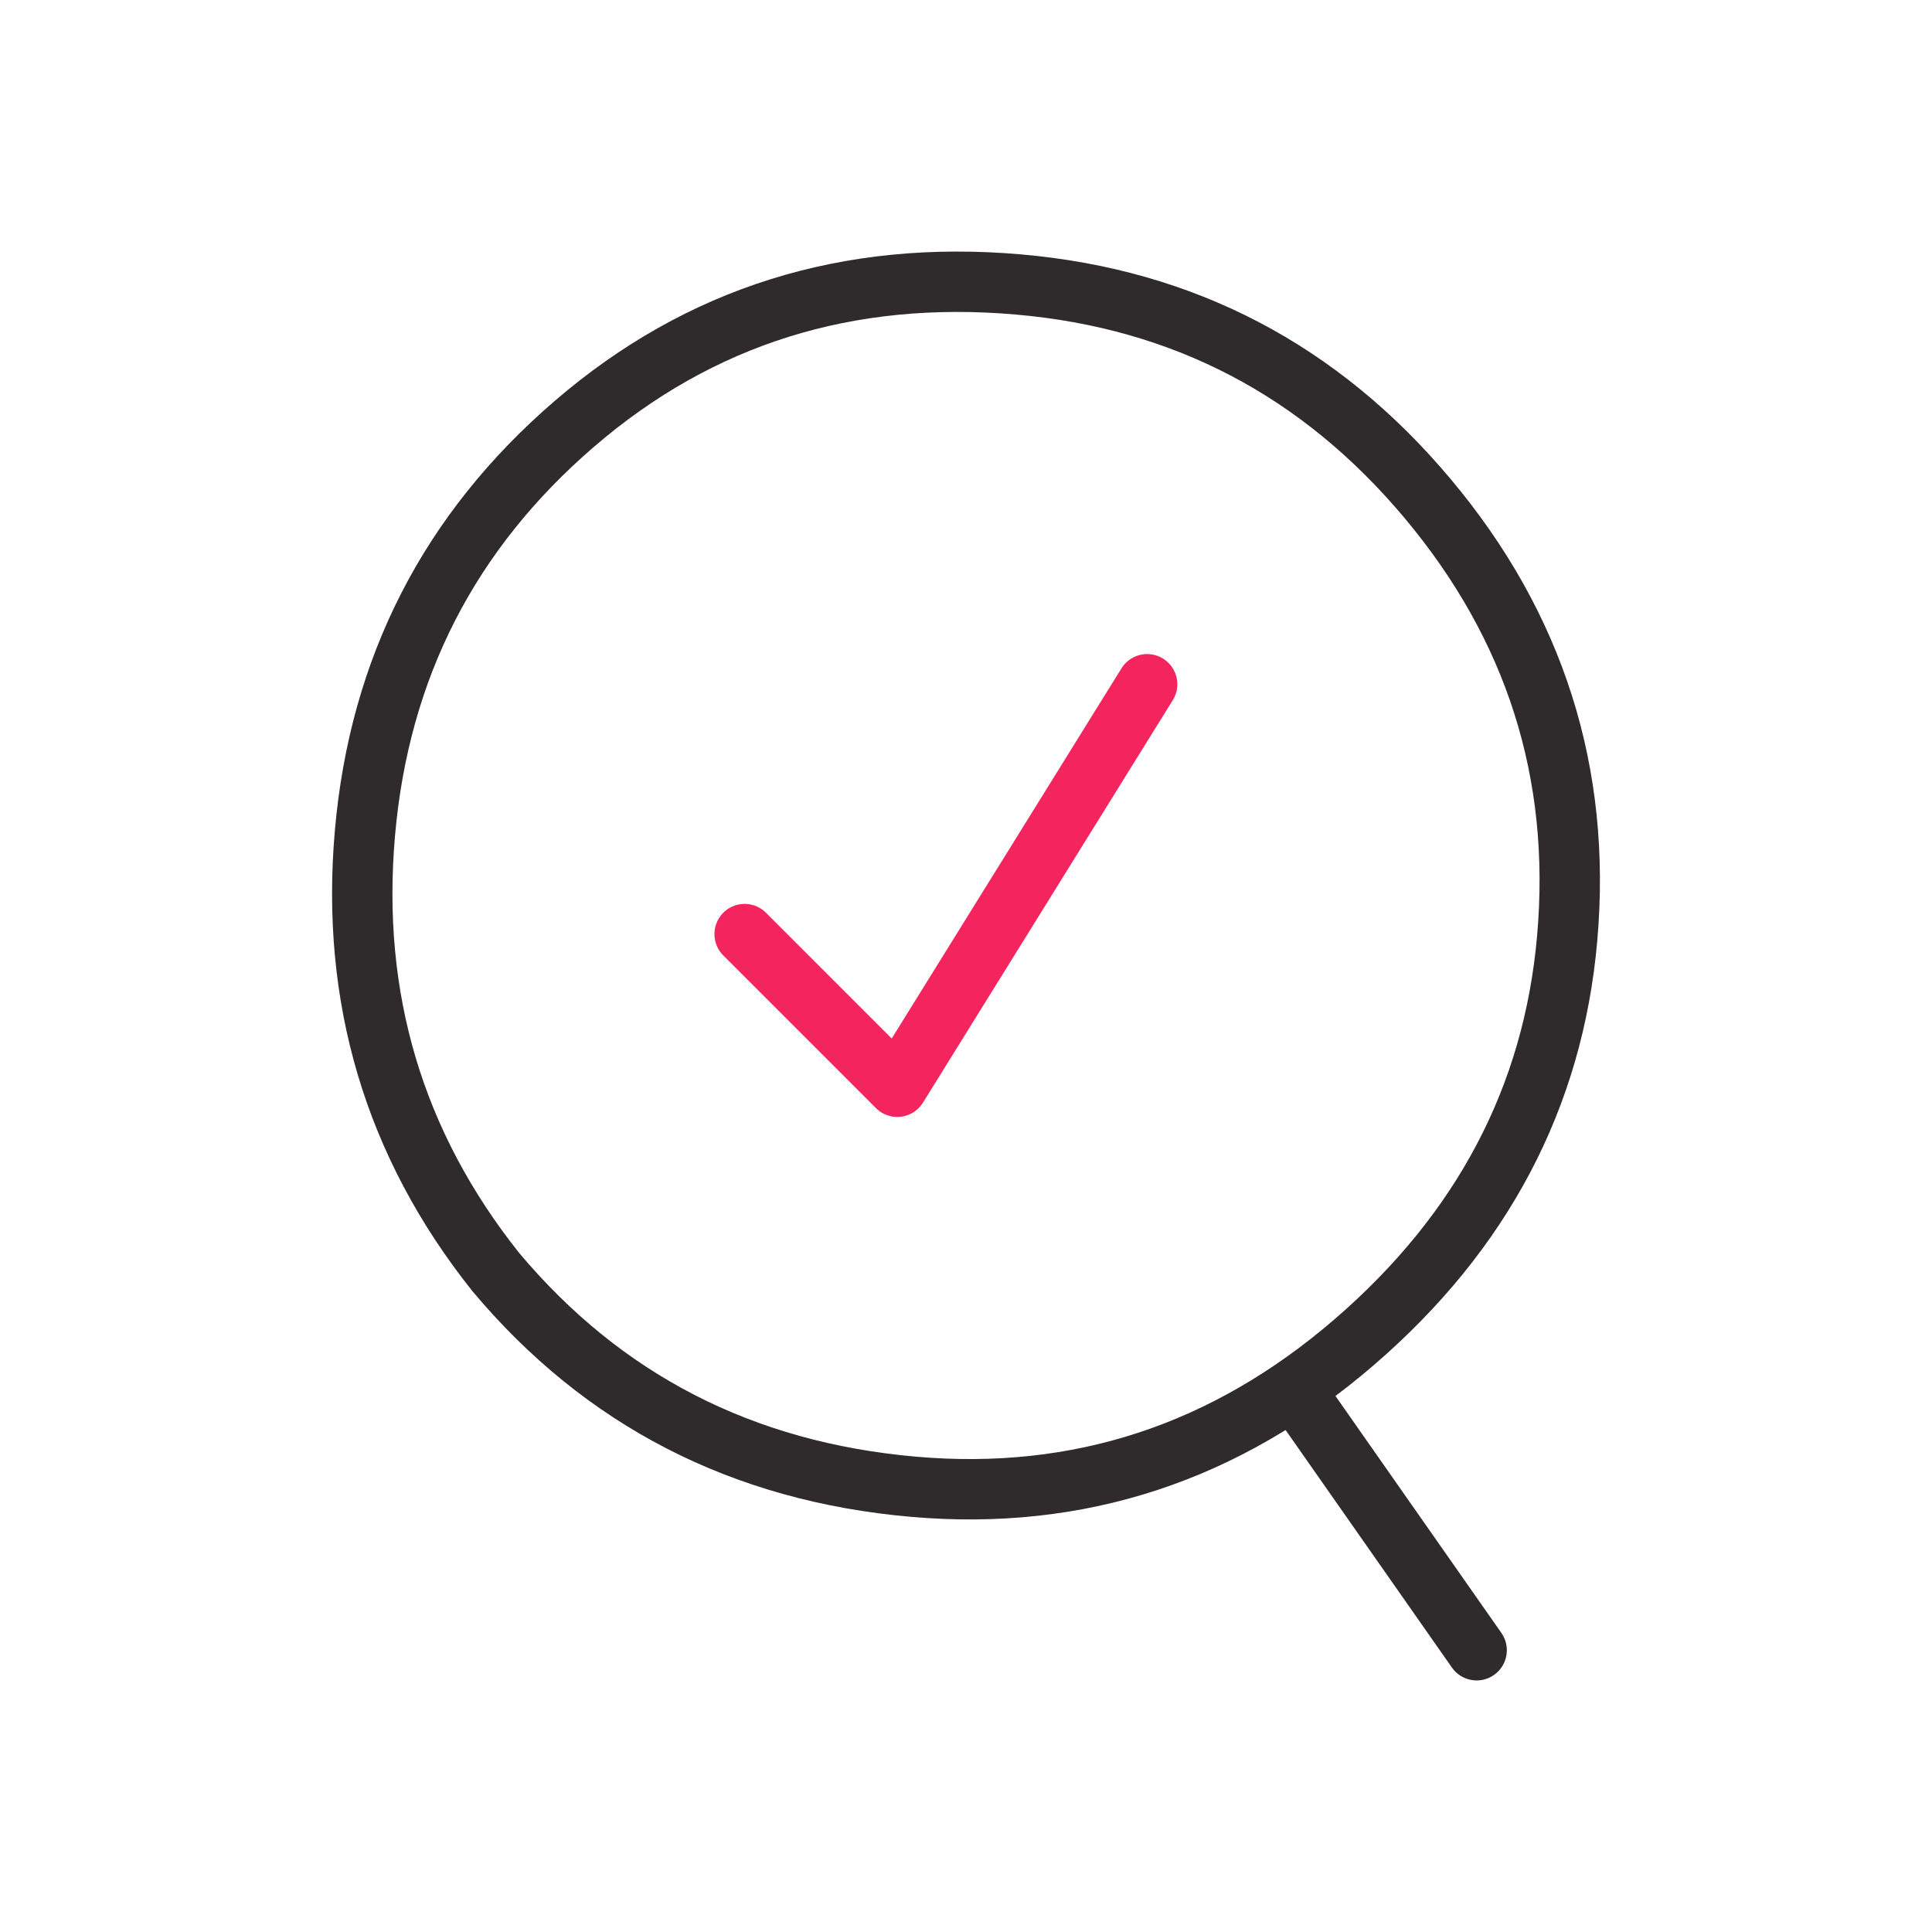 <?xml version="1.0" encoding="utf-8"?>
<svg xmlns="http://www.w3.org/2000/svg" fill="none" height="96" viewBox="0 0 96 96" width="96">
<path d="M70.932 24.766C65.588 18.396 58.816 14.853 50.617 14.136C42.124 13.393 34.767 15.7 28.544 21.057C22.321 26.414 18.851 33.193 18.134 41.392C17.416 49.592 19.584 56.864 24.635 63.207C29.979 69.577 36.898 73.133 45.39 73.876C53.59 74.593 60.88 72.206 67.262 66.715C73.644 61.224 77.181 54.526 77.873 46.619C78.59 38.419 76.276 31.135 70.932 24.766Z" stroke="#2F2A2C" stroke-width="3"/>
<path d="M65.588 68.265L64.728 67.036L62.27 68.757L63.13 69.986L65.588 68.265ZM72.145 82.86C72.621 83.539 73.556 83.704 74.234 83.229C74.913 82.754 75.078 81.818 74.603 81.139L72.145 82.86ZM63.13 69.986L72.145 82.86L74.603 81.139L65.588 68.265L63.13 69.986Z" fill="#2F2A2C"/>
<path d="M37 46.414L44.586 54L57 34" stroke="#F3245E" stroke-linecap="round" stroke-linejoin="round" stroke-width="3"/>
</svg>